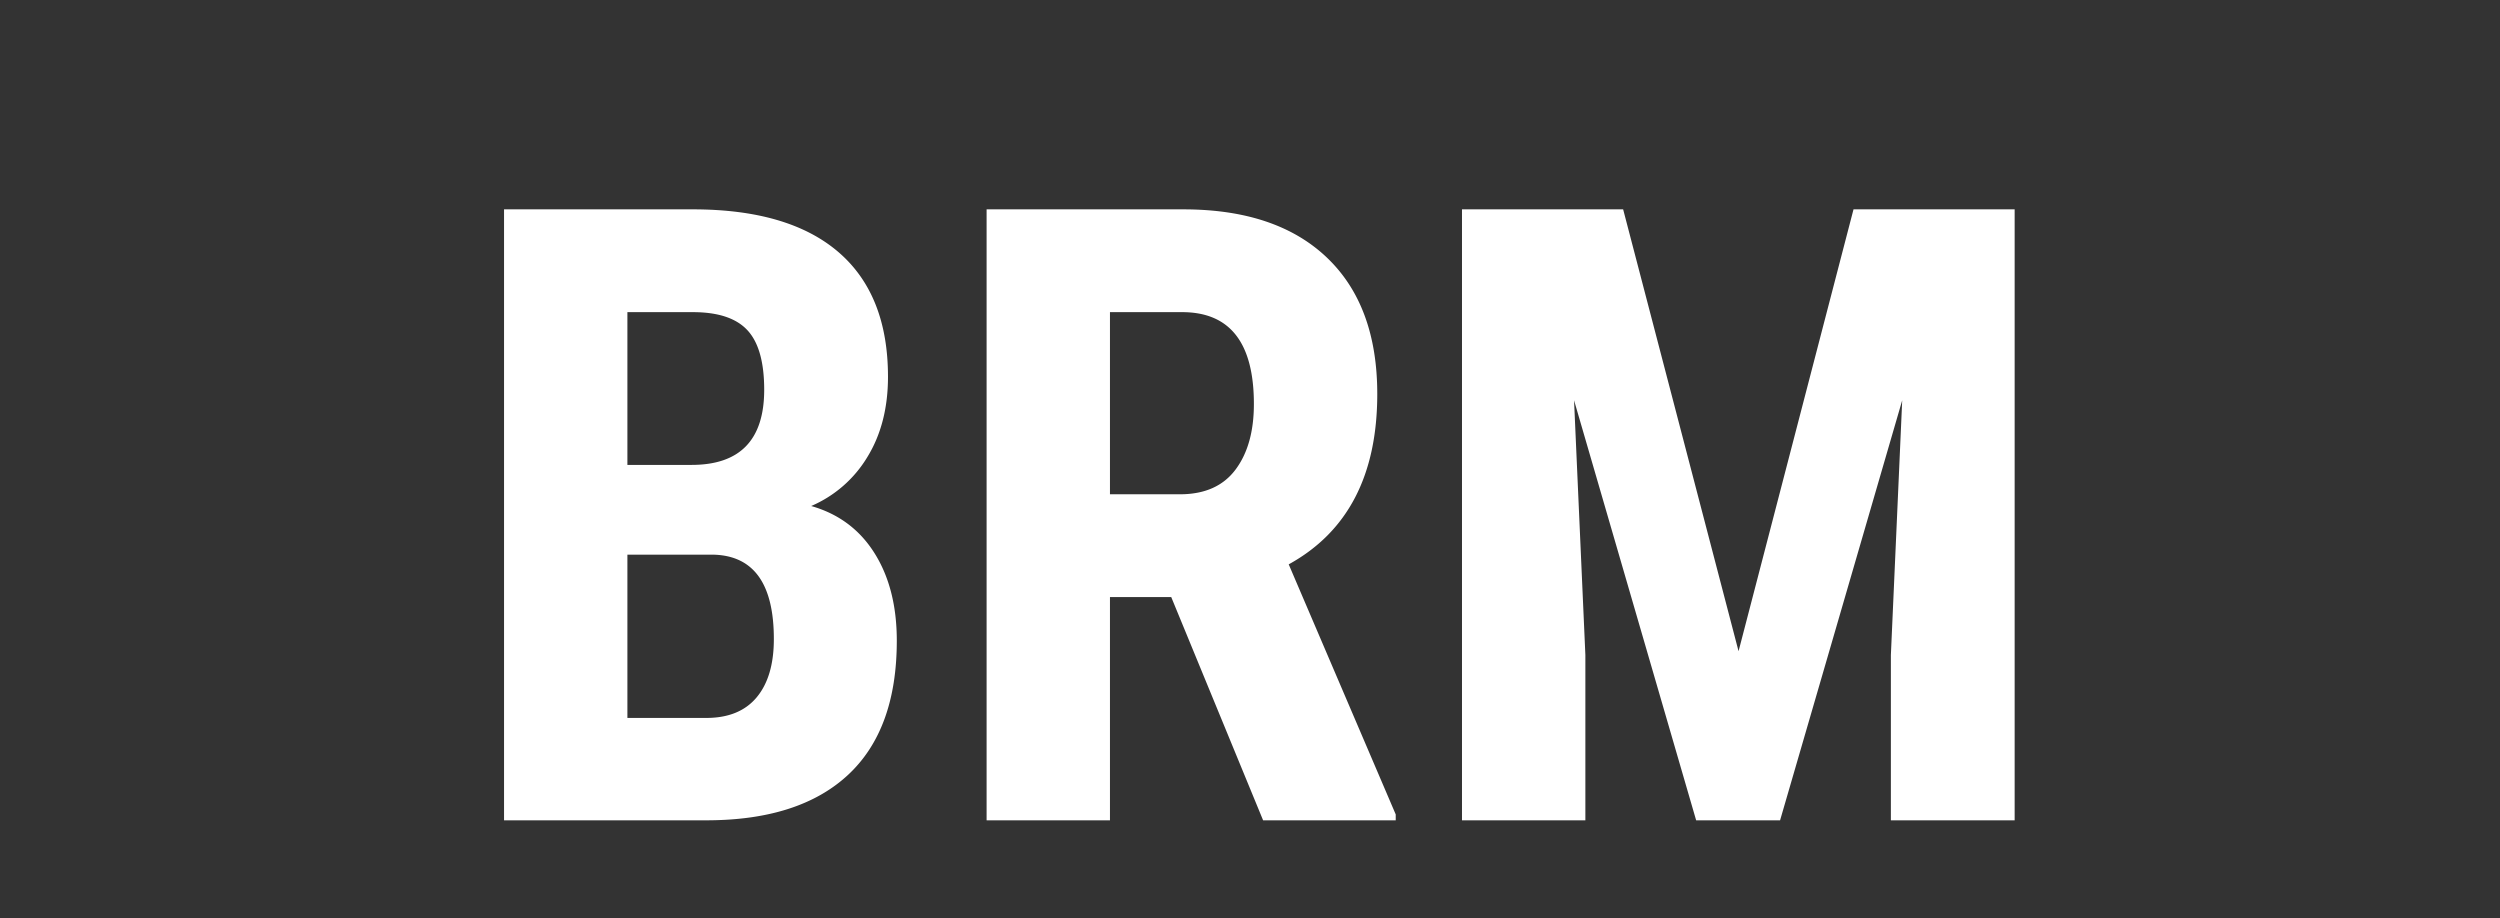 <svg width="128" height="47" xmlns="http://www.w3.org/2000/svg"><rect width="100%" height="100%" fill="#333333" stroke="none"/><path d="M25.807 42V10.719h9.668c3.265 0 5.747.727 7.444 2.18 1.697 1.454 2.546 3.585 2.546 6.392 0 1.59-.351 2.958-1.053 4.104a6.213 6.213 0 01-2.879 2.513c1.404.401 2.485 1.207 3.244 2.417.76 1.21 1.139 2.704 1.139 4.48 0 3.036-.834 5.328-2.503 6.875-1.669 1.547-4.086 2.32-7.25 2.32H25.806zm6.316-13.6v8.358h4.04c1.13 0 1.99-.351 2.577-1.053s.881-1.697.881-2.986c0-2.808-1.017-4.247-3.05-4.319h-4.448zm0-4.597h3.287c2.478 0 3.717-1.282 3.717-3.846 0-1.418-.287-2.435-.86-3.05-.572-.617-1.503-.925-2.792-.925h-3.352v7.82zm27.844 6.767H56.83V42h-6.316V10.719H60.59c3.165 0 5.61.82 7.337 2.46 1.726 1.64 2.589 3.97 2.589 6.993 0 4.154-1.511 7.061-4.534 8.723l5.479 12.804V42h-6.79l-4.704-11.43zm-3.137-5.263h3.588c1.26 0 2.206-.42 2.836-1.257.63-.838.945-1.959.945-3.363 0-3.136-1.224-4.705-3.674-4.705H56.83v9.325zm26.275-14.588l5.909 22.623L94.9 10.719h8.25V42h-6.337v-8.465l.58-13.04L91.14 42h-4.297l-6.252-21.506.58 13.041V42h-6.317V10.719h8.25z" fill="#FFF"/></svg>